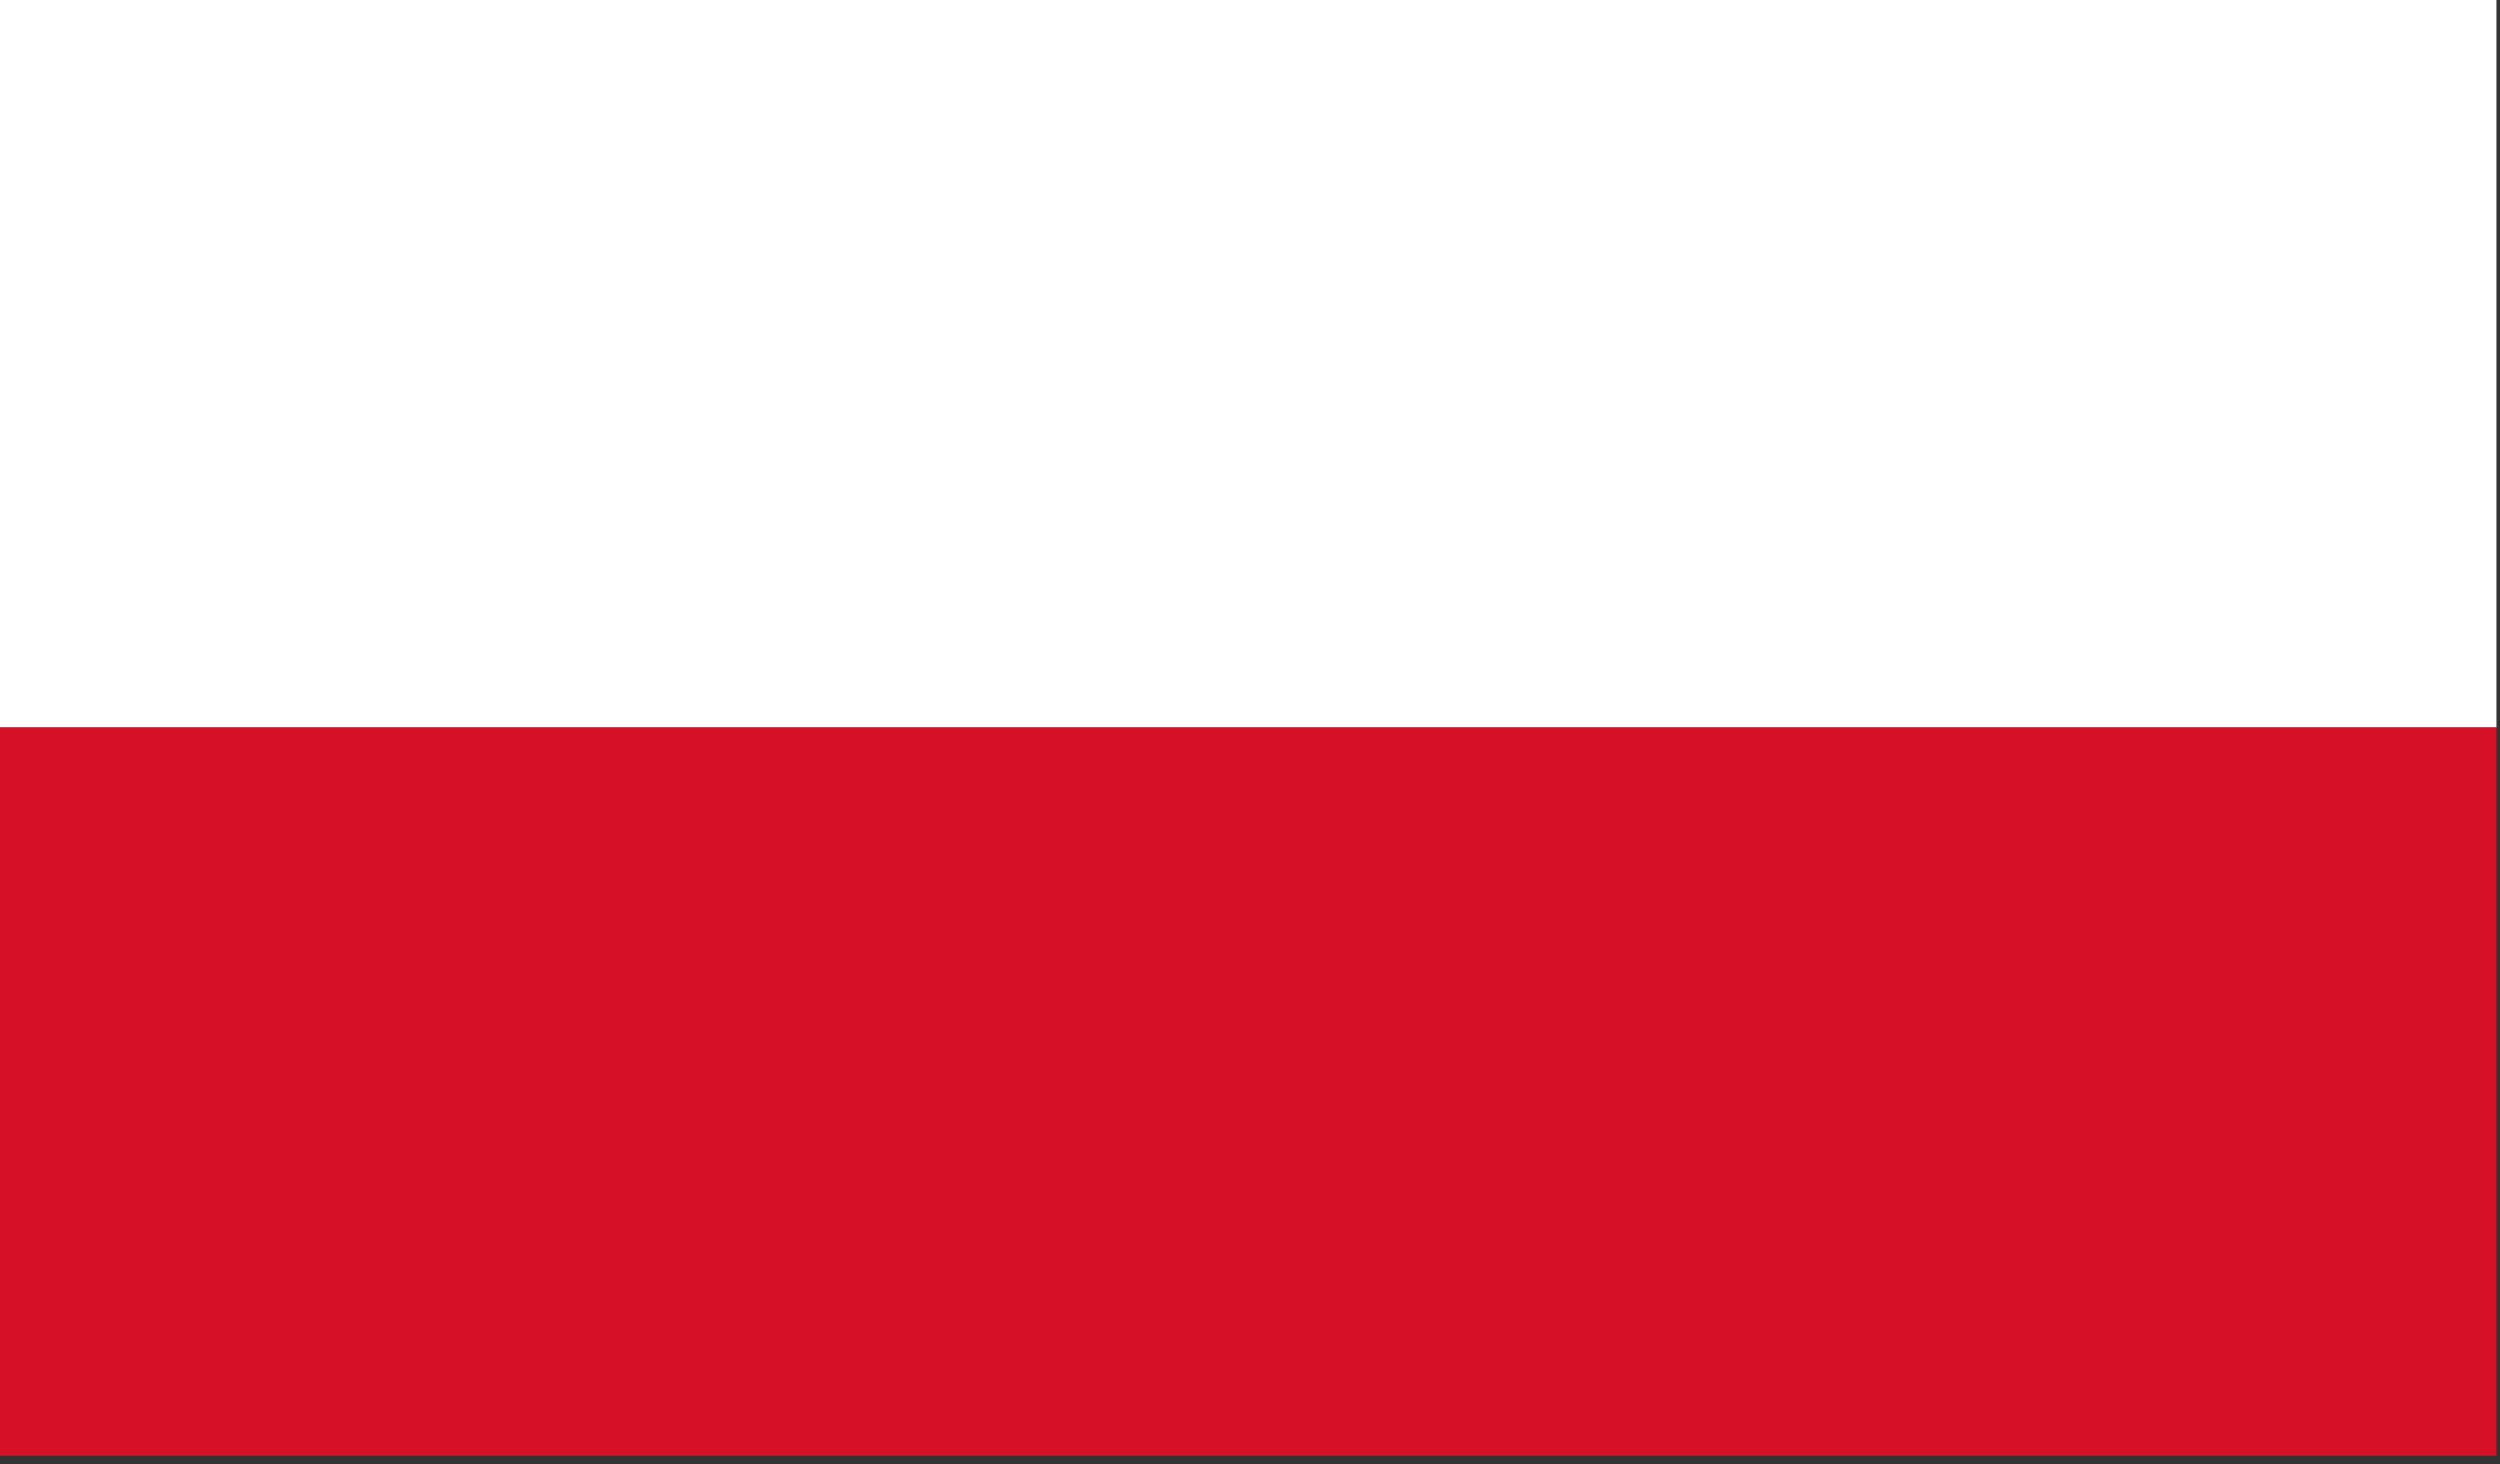 <?xml version="1.0" encoding="UTF-8" standalone="no"?>
<svg xmlns="http://www.w3.org/2000/svg" xmlns:xlink="http://www.w3.org/1999/xlink" xmlns:serif="http://www.serif.com/" width="100%" height="100%" viewBox="0 0 280 164" version="1.1" xml:space="preserve" style="fill-rule:evenodd;clip-rule:evenodd;stroke-linejoin:round;stroke-miterlimit:2;">
    <rect x="0" y="0" width="280" height="164" fill="#333333" stroke="none"/>
    <g transform="matrix(8.333,0,0,8.333,-1665.72,-2452.03)">
        <clipPath id="_clip1">
            <rect x="199.886" y="294.244" width="33.562" height="19.577"></rect>
        </clipPath>
        <g clip-path="url(#_clip1)">
            <rect x="199.886" y="294.244" width="33.562" height="9.789" style="fill:white;fill-rule:nonzero;"></rect>
            <rect x="199.886" y="304.033" width="33.562" height="9.788" style="fill:rgb(213,16,39);fill-rule:nonzero;"></rect>
        </g>
    </g>
</svg>
